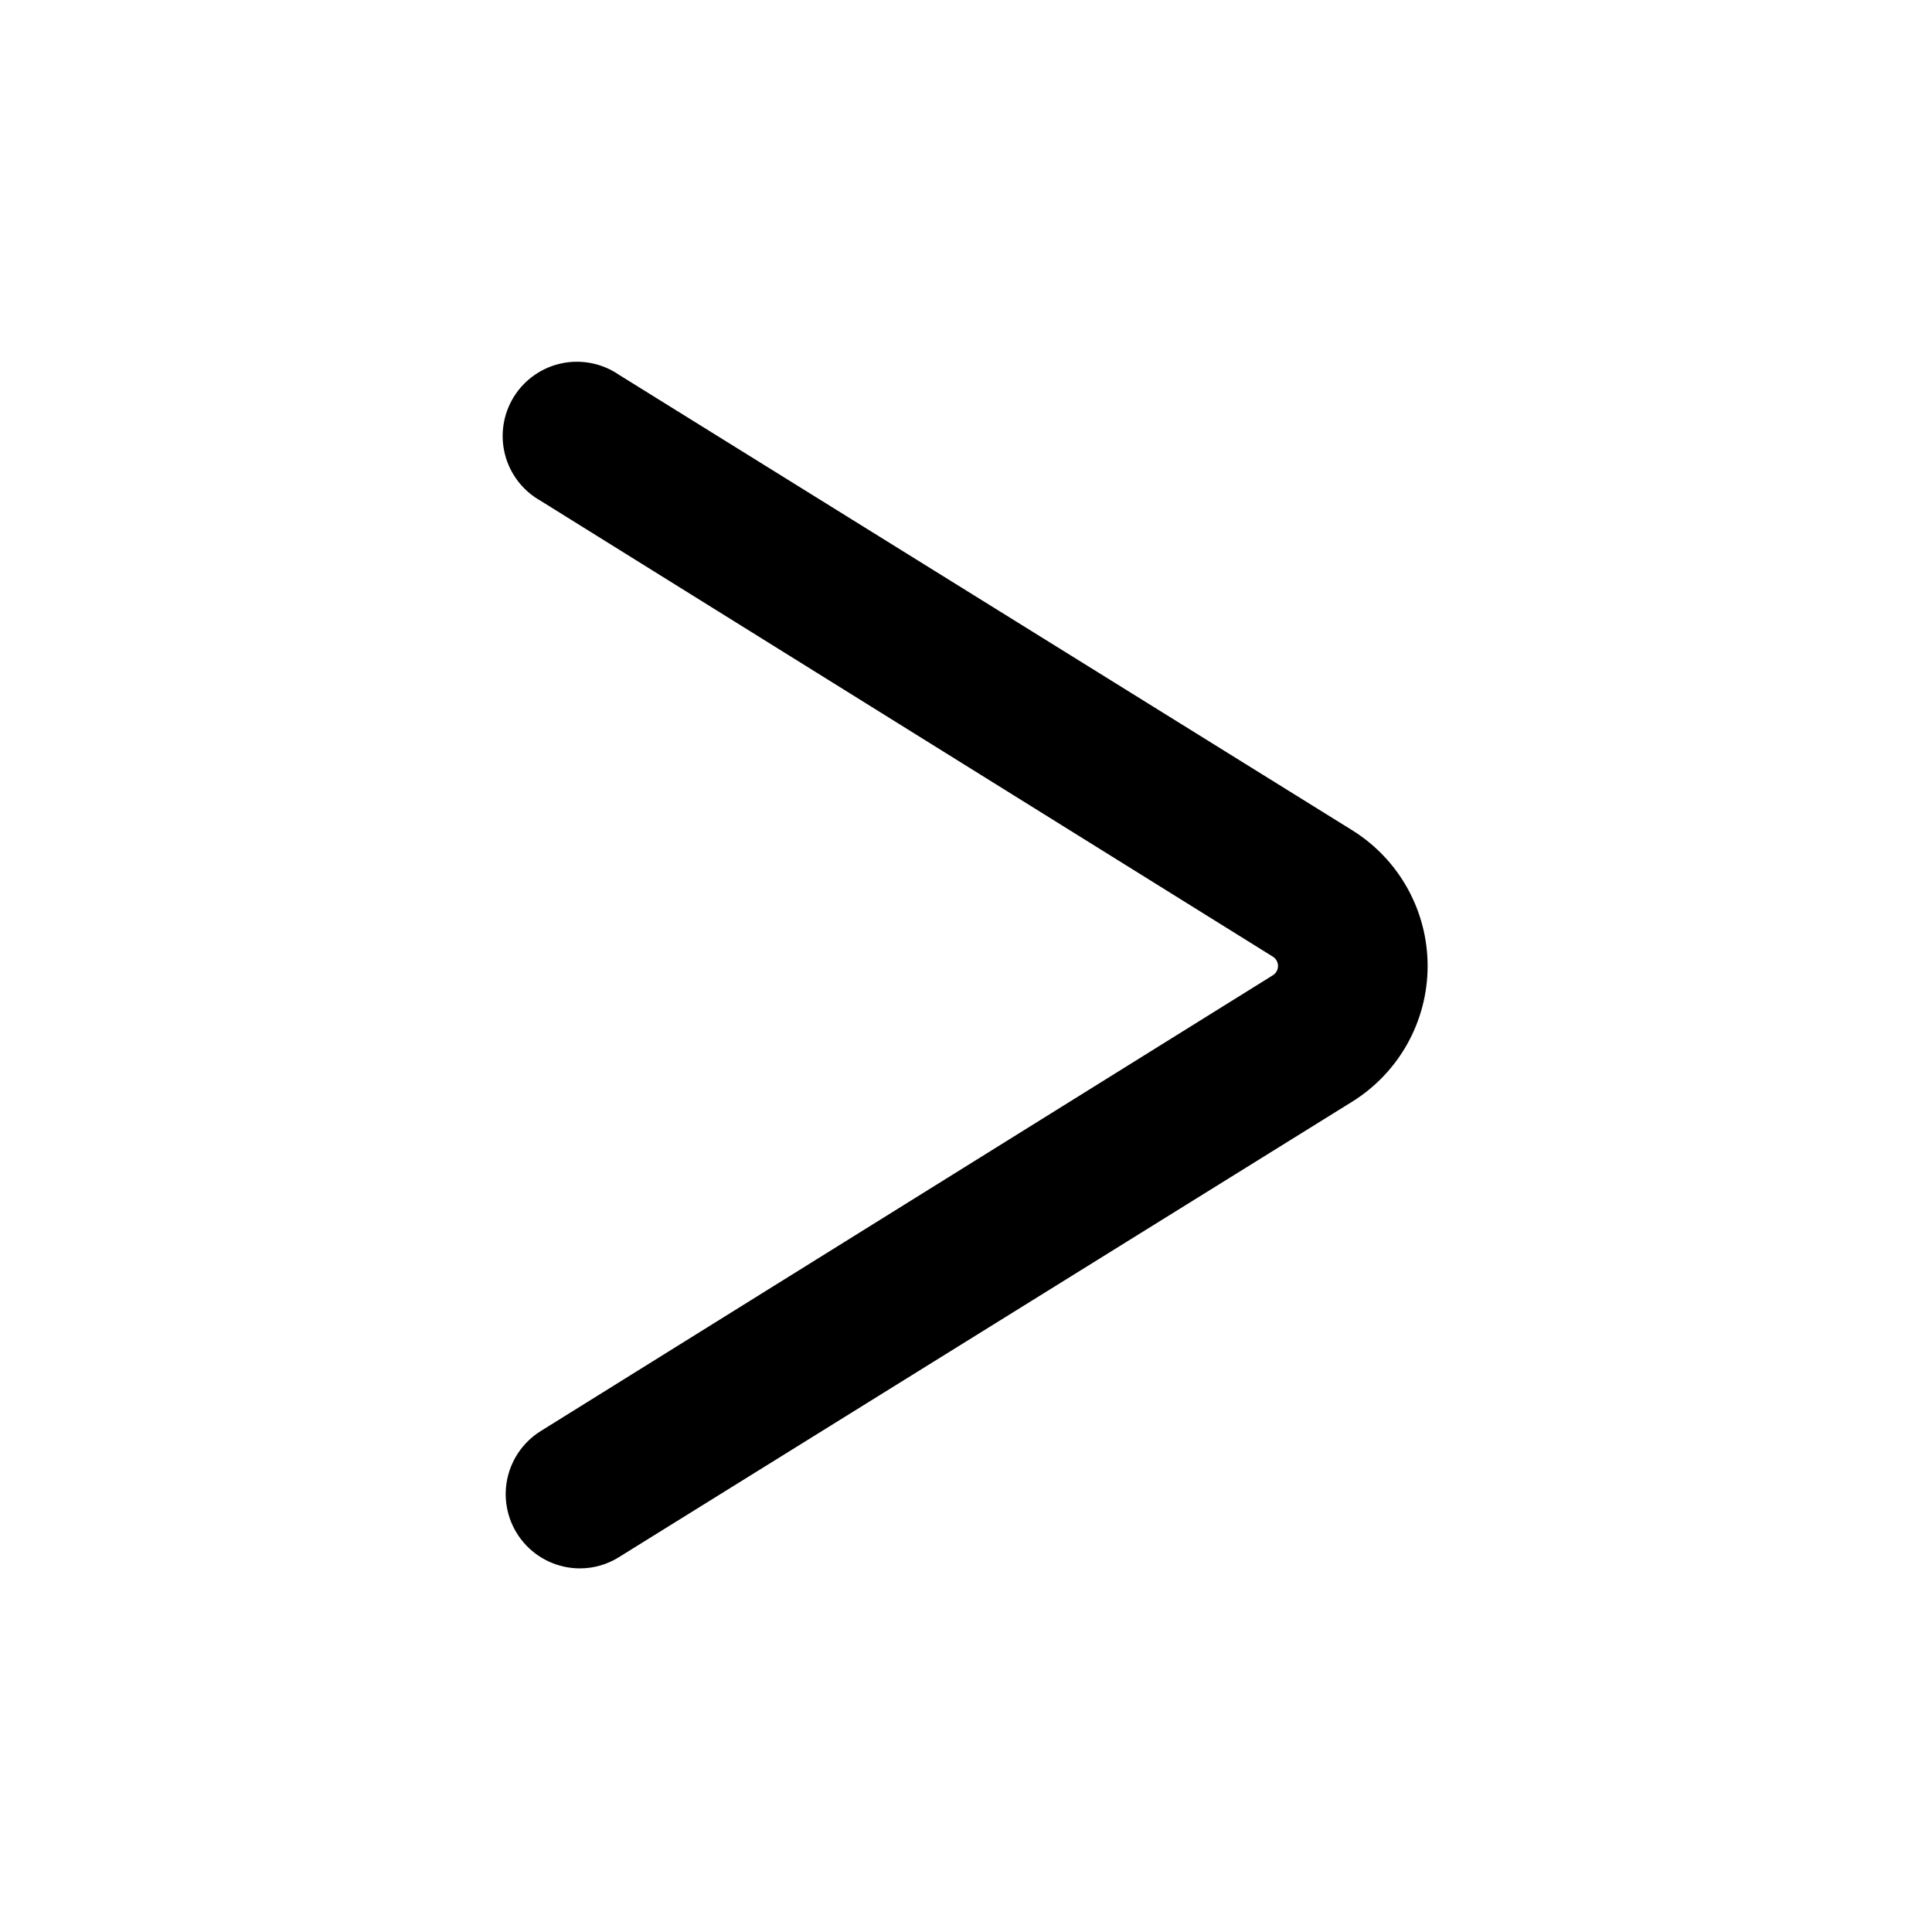 <?xml version="1.0" encoding="UTF-8"?>
<!-- Uploaded to: ICON Repo, www.iconrepo.com, Generator: ICON Repo Mixer Tools -->
<svg fill="#000000" width="800px" height="800px" version="1.1" viewBox="144 144 512 512" xmlns="http://www.w3.org/2000/svg">
 <path d="m297.66 559.64c-5.734-0.012-11.176-2.523-14.906-6.875-3.731-4.356-5.379-10.117-4.512-15.785 0.867-5.664 4.164-10.672 9.023-13.711l193.97-120.76c0.898-0.52 1.449-1.48 1.449-2.516 0-1.039-0.551-2-1.449-2.519l-193.97-120.76c-4.688-2.629-8.098-7.062-9.438-12.27-1.336-5.207-0.484-10.734 2.356-15.301 2.844-4.562 7.426-7.766 12.691-8.863 5.262-1.098 10.746 0.008 15.176 3.055l194.28 120.68c12.438 7.727 20.004 21.332 20.004 35.977 0 14.641-7.566 28.246-20.004 35.973l-194.28 120.68c-3.109 1.965-6.715 3-10.391 2.992z"/>
</svg>